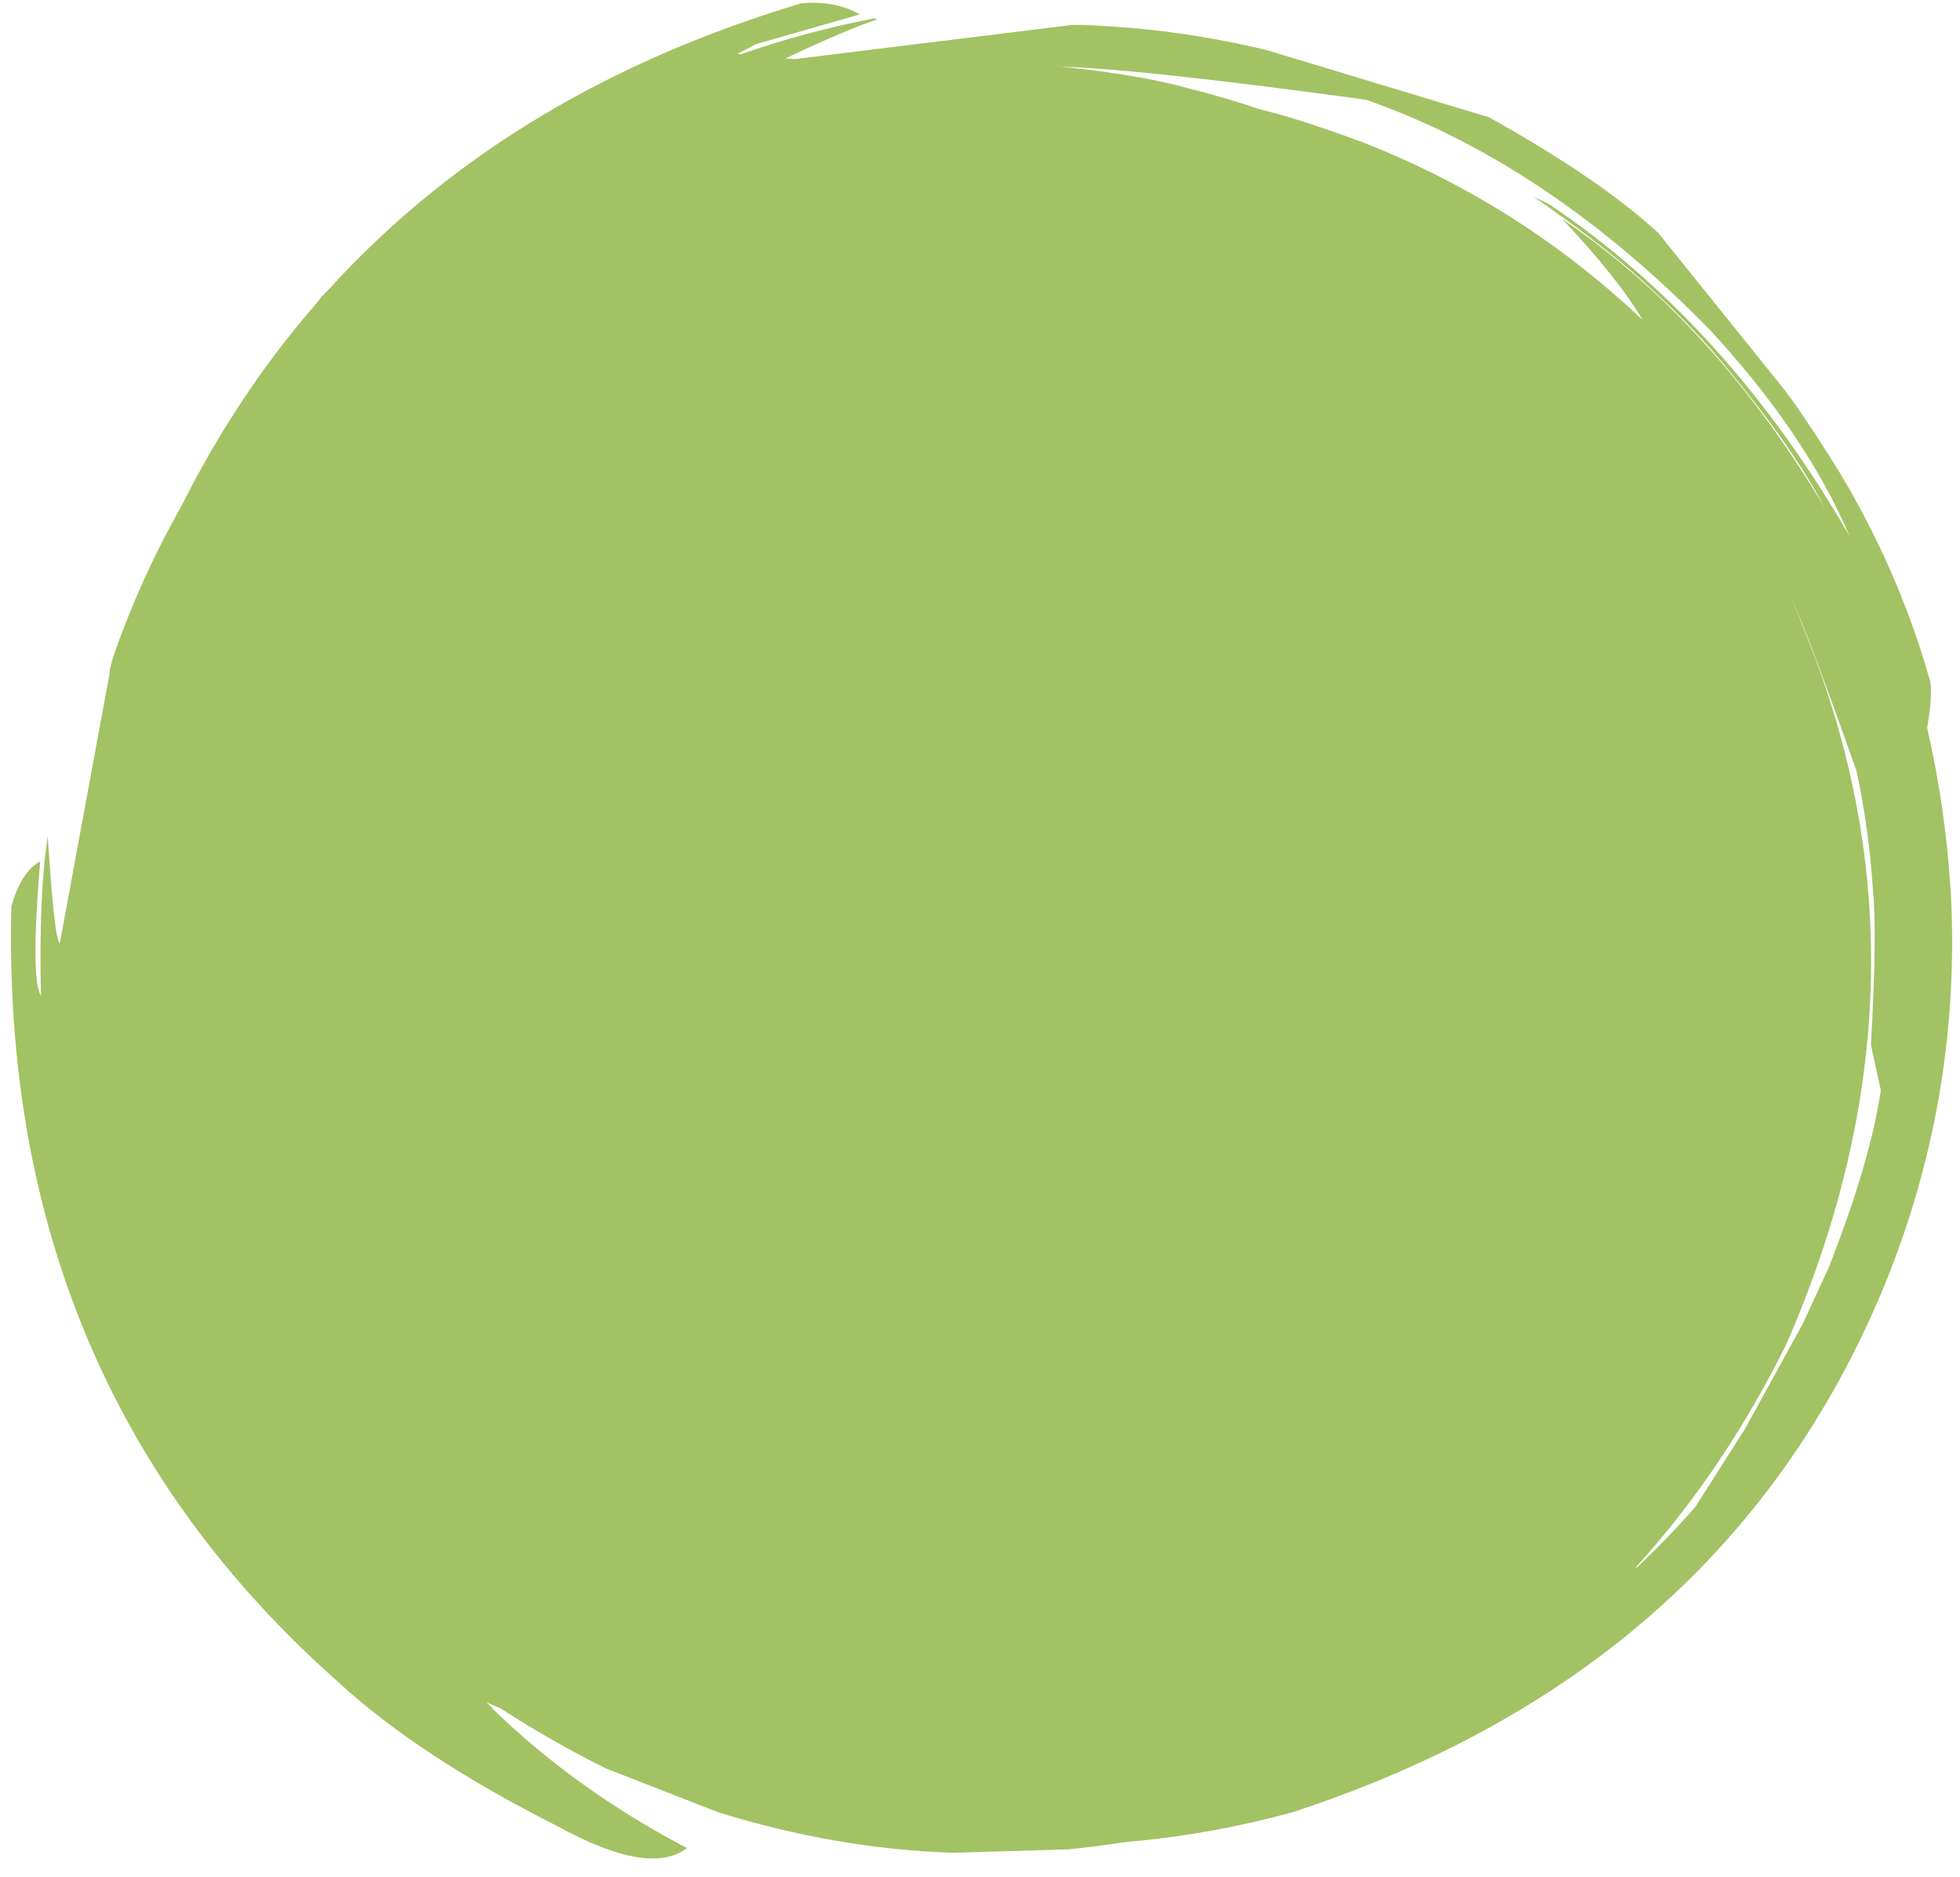 <?xml version="1.0" encoding="UTF-8" standalone="no"?><svg xmlns="http://www.w3.org/2000/svg" xmlns:xlink="http://www.w3.org/1999/xlink" fill="#a3c264" height="1733.7" preserveAspectRatio="xMidYMid meet" version="1" viewBox="-15.7 485.1 1810.5 1733.7" width="1810.5" zoomAndPan="magnify"><g><g id="change1_2"><path d="M647.691,2159.023L543.958,2118.541Q239.639,1967.062,125.017,1660.694Q11.085,1352.674,152.961,1028.503Q304.44,724.183,610.807,609.562Q918.828,495.63,1242.999,637.505Q1547.318,788.985,1661.941,1095.352Q1775.872,1403.373,1633.997,1727.544Q1482.517,2031.863,1176.15,2146.485Q1077.29,2182.992,971.007,2193.32L864.092,2196.465Q755.933,2192.746,647.691,2159.023"/></g><g id="change1_1"><path d="M143.812,1081.798L138.194,1099.566Q118.359,1154.752,106.842,1212.401Q102.997,1231.678,100.139,1250.923L97.495,1270.361Q95.111,1289.648,93.665,1309.274L93.734,1296.784Q95.472,1277.323,98.182,1257.883L101.12,1238.563Q104.318,1219.155,108.43,1200.12Q112.591,1180.859,117.631,1162.073L122.953,1143.167Q128.444,1124.541,134.903,1106.039L143.812,1081.798 M641.354,2135.597L654.671,2132.461Q660.692,2129.519,700.43,2131.277Q790.779,2151.126,889.491,2151.425Q959.886,2152.026,1057.98,2132.411Q1046.887,2139.981,1044.193,2145.629Q1111.316,2130.396,1138.754,2119.823L1285.271,2043.626Q1503.342,1848.906,1558.538,1727.105Q1643.445,1548.873,1645.281,1384.743Q1645.463,1299.892,1636.915,1253.388Q1622.224,1158.96,1587.136,1074.136Q1581.172,1046.512,1589.606,1028.055Q1572.826,993.121,1552.685,960.014L1497.952,895.193Q1423.581,814.516,1393.146,788.951Q1321.297,725.66,1236.229,681.798Q1201.138,682.672,1194.218,679.326L1075.856,639.035Q994.427,619.277,947.721,616.743L786.312,627.487Q560.954,658.41,389.448,807.85L475.597,766.001L545.22,739.999Q538.915,763.379,522.292,780.312Q403.85,859.796,353.877,935.892Q289.546,1014.929,250.929,1109.318Q240.457,1132.52,223.975,1189.107Q215.754,1253.356,210.706,1248.594L203.763,1298.673Q191.931,1417.407,220.715,1533.042L216.912,1534.948Q221.272,1557.588,213.883,1579.805Q210.129,1595.654,204.07,1590.864Q155.376,1503.827,135.16,1434.715Q130.89,1461.847,120.972,1477.731Q112.787,1421.22,113.026,1363.965Q113.485,1268.422,137.223,1175.787Q170.726,1056.378,215.944,982.72L201.622,986.461L211.91,958.519Q335.113,767.72,502.916,679.513Q457.541,690.308,389.84,723.12Q533.644,612.96,713.465,573.752Q629.349,590.794,557.379,623.122Q472.859,657.362,369.591,737.857L367.583,735.7Q383.155,722.989,399.406,711.01Q490.165,647.085,556.024,620.508Q658.721,578.096,728.648,566.889L745.299,556.501Q625.392,574.921,514.897,630.516Q348.678,714.134,233.754,860.574Q110.759,1125.663,116.462,1136.523L91.421,1305.607Q86.844,1364.295,90.985,1423.198Q107.58,1643.487,233.991,1824.756Q304.081,1928.749,447.277,2036.175Q453.562,2040.535,464.885,2070.472L433.802,2057.605L444.346,2068.299Q520.296,2140.503,618.821,2192.089Q584.522,2218.819,498.706,2171.633Q370.509,2106.823,296.975,2038.972Q-15.732,1762.301,-5.218,1322.537Q3.545,1290.534,21.405,1280.721Q12.372,1389.542,22.115,1404.798Q20.032,1311.074,28.431,1257.594Q34.469,1352.861,39.534,1356.485L85.607,1106.662Q85.13,1098.216,104.861,1049.424Q128.429,991.728,160.353,937.962L280.834,759.711Q365.145,679.392,429.473,642.044Q624.861,561.36,692.264,548.594Q763.122,529.887,877.354,526.668Q915.29,527.964,939.84,544.276Q1031.217,552.465,1080.639,566.315Q1261.228,611.309,1405.873,729.07Q1701.722,971.915,1708.988,1390.952Q1707.88,1568.573,1609.054,1761.839Q1550.884,1873.979,1355.476,2030.753Q1296.844,2070.847,1271.076,2083.171L1111.251,2139.763Q1053.911,2156.691,994.677,2164.982Q814.134,2189.605,641.354,2135.597"/></g><g id="change1_3"><path d="M1006.044,557.424L987.421,557.399L967.832,556.847L948.404,556.775L928.87,557.179L909.341,558.061L889.82,559.422L870.379,561.256L850.928,563.573L831.615,566.354L812.288,569.622L793.144,573.343L773.994,577.553L781.518,574.872L800.675,570.858L819.933,567.313L839.253,564.243L858.673,561.642L878.102,559.523L897.644,557.874L917.128,556.709L936.75,556.017L956.233,555.806L975.736,556.071L995.339,556.817L1006.044,557.424 M142.303,1355.781L149.232,1367.533Q153.789,1372.391,164.052,1410.747Q172.264,1502.676,201.268,1597.066Q220.178,1662.659,272.208,1755.959L254.584,1745.206Q264.535,1767.704,304.834,1825.508L392.391,1916.268Q427.256,1951.099,435.036,1954.039Q662.644,2089.548,802.517,2113.238Q988.556,2146.117,1173.602,2093.91Q1219.368,2081.915,1296.211,2045.875Q1381.817,2003.007,1451.786,1944.406Q1476.248,1931.166,1496.425,1932.785Q1524.688,1906.268,1550.224,1877.12L1595.803,1805.548L1649.355,1708.243L1673.344,1656.357Q1711.802,1558.68,1721.655,1492.223L1712.501,1450.405Q1718.336,1348.142,1714.44,1307.977Q1710.901,1252.007,1699.276,1197.41Q1646.091,1046.606,1634.349,1029.322Q1534.548,824.885,1339.626,707.654Q1408.813,769.449,1455.009,839.858Q1430.964,840.186,1410.041,828.885Q1344.462,776.943,1289.1,746.851L1194.551,708.367Q1098.78,673.039,996.913,666.785Q926.079,663.137,868.871,670.93Q835.32,675.158,802.347,682.642Q714.453,699.613,590.799,767.088Q543.907,780.013,529.023,773.074Q597.548,701.359,656.64,660.454L657.743,656.348L621.183,656.783Q618.693,653.033,642.633,643.8Q802.173,574.301,975.887,578.514Q1052.924,580.874,1125.307,596.793Q1119.362,590.268,1114.602,582.906Q1130.827,585.193,1148.07,586.243Q1176.655,592.311,1240.562,615.549Q1387.186,672.393,1501.442,780.489Q1479.596,742.913,1427.388,687.395Q1567.764,782.643,1669.737,953.964Q1636.883,891.345,1564.683,807.546Q1537.832,777.694,1508.189,750.604Q1470.053,714.599,1400.928,666.858L1415.32,673.749Q1579.585,784.025,1692.915,980.451Q1652.321,885.662,1564.279,790.313Q1413.116,635.412,1246.049,577.21Q966.572,539.07,928.135,548.139L779.082,573.809Q721.605,586.753,666.575,607.979Q460.913,688.456,323.967,861.721Q226.076,991.284,183.566,1131.435Q168.538,1158.439,151.758,1162.233L152.941,1134.8Q95.952,1252.558,81.642,1355.124Q45.104,1321.2,65.52,1227.118Q89.179,1085.586,131.764,995.185Q300.265,615.342,724.192,488.24Q754.887,485.103,778.596,498.384L682.211,526.016L665.554,534.78L668.303,535.323Q728.689,514.223,791.41,502.191L794.884,502.914Q768.027,511.683,709.753,539.067L718.073,539.739L970.335,508.668Q979.052,506.852,1031.393,511.084Q1093.38,516.678,1154.109,531.319L1359.762,593.434Q1461.595,650.168,1516.151,700.289L1625.977,836.835Q1645.991,860.846,1684.294,922.582Q1738.283,1013.255,1766.016,1110.213Q1770.649,1120.586,1764.484,1157.626Q1782.487,1235.924,1786.723,1317.888Q1794.722,1503.874,1723.537,1675.985Q1576.278,2028.655,1178.518,2158.921Q977.827,2213.925,774.854,2169.676Q754.9,2165.254,735.31,2159.896L649.537,2122.809Q509.598,2054.722,446.163,2001.016Q414.413,1975.96,385.831,1948.434Q374.36,1936.486,370.937,1921.834Q324.689,1870.92,307.065,1846.396Q258.899,1782.739,224.004,1710.947Q145.017,1552.021,142.303,1355.781"/></g></g></svg>